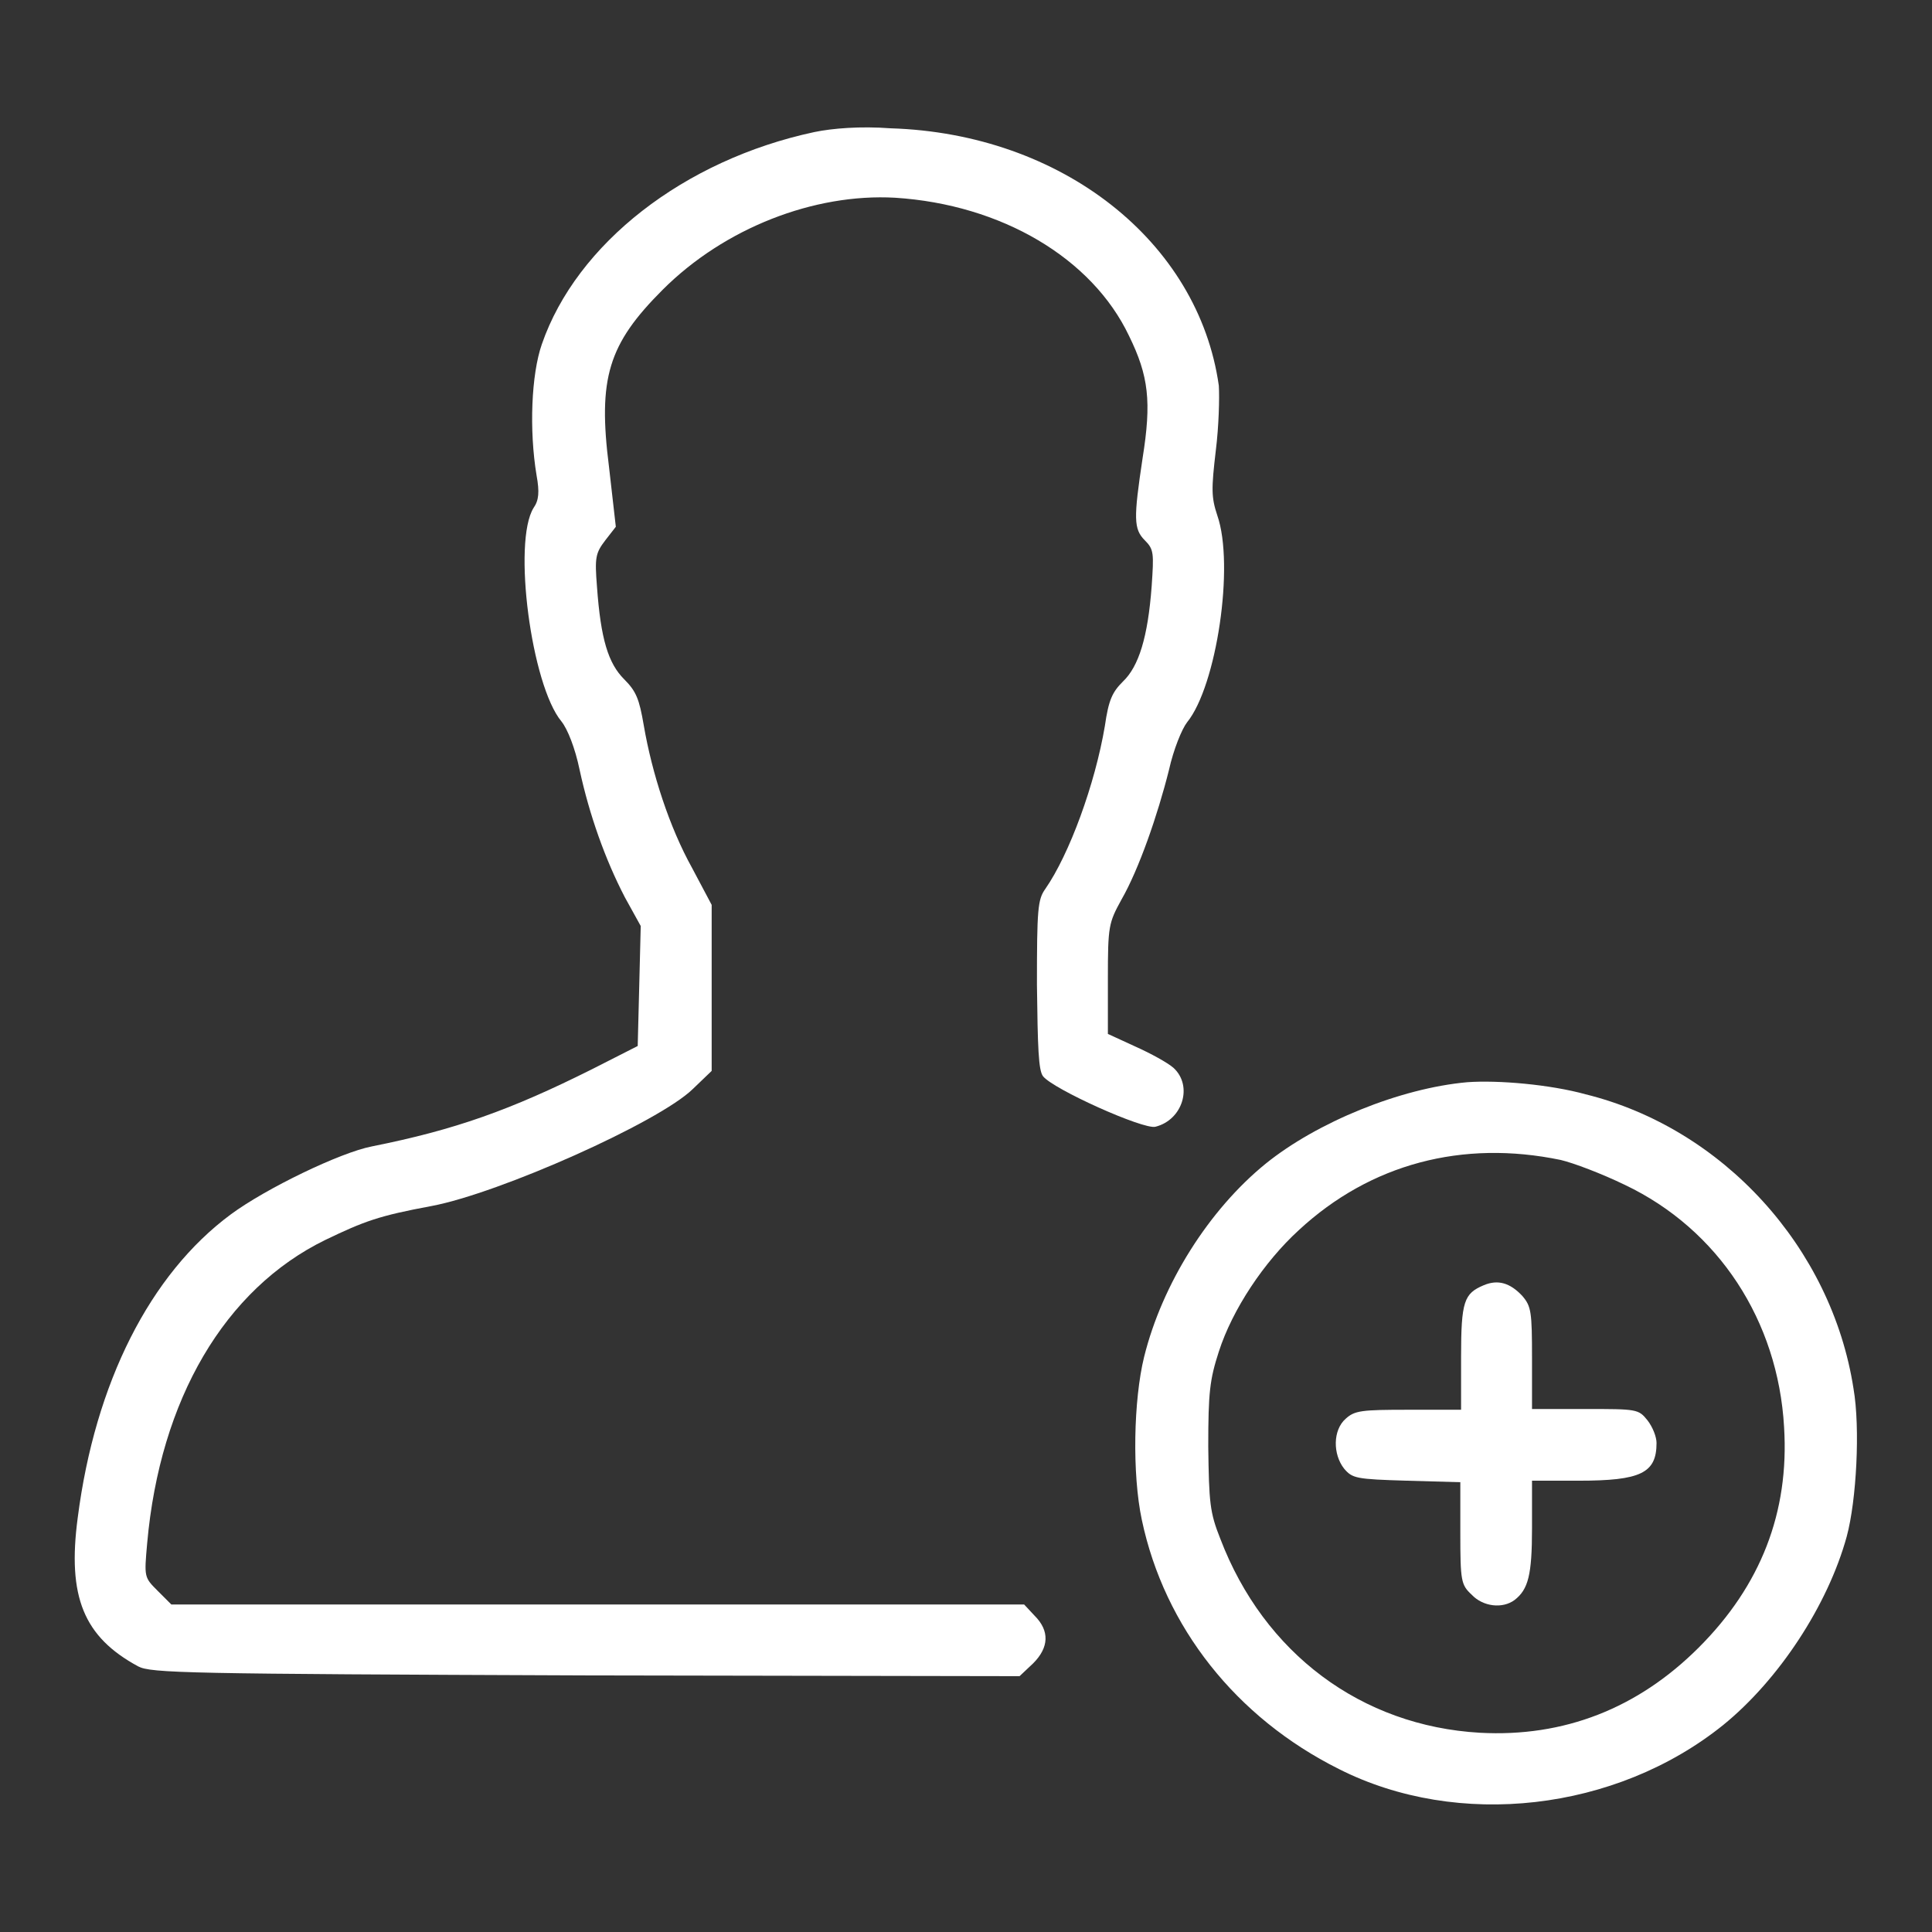<?xml version="1.0" encoding="utf-8"?>
<!-- Generator: Adobe Illustrator 26.3.1, SVG Export Plug-In . SVG Version: 6.00 Build 0)  -->
<svg version="1.1" id="Vrstva_1" xmlns="http://www.w3.org/2000/svg" xmlns:xlink="http://www.w3.org/1999/xlink" x="0px" y="0px"
	 viewBox="0 0 256 256" style="enable-background:new 0 0 256 256;" xml:space="preserve">
<rect x="0" y="0" width="256" height="256" fill="#333333" stroke="none"/>
<style type="text/css">
	.st0{fill:#FFFFFF;}
</style>
<g>
	<g>
		<g>
			<path class="st0" d="M107.9,17.5c-17.3,3.7-31.5,14.8-36.1,28.1c-1.4,4-1.7,11.4-0.7,17.4c0.4,2.2,0.3,3.3-0.4,4.3
				c-2.8,4.5-0.3,23.5,3.7,28.3c0.8,1,1.8,3.5,2.4,6.4c1.3,6,3.4,11.9,6,16.9l2.1,3.8l-0.2,8l-0.2,7.9l-6.1,3.1
				c-10.8,5.4-18.1,8-29.1,10.2c-4.2,0.8-14.1,5.6-18.7,9c-10.7,7.9-18,22.3-20.3,40.2c-1.4,10.5,0.8,15.8,8,19.7
				c1.7,0.9,6.3,1,59.3,1.2l57.5,0.1l1.8-1.7c2.1-2.1,2.2-4.3,0.2-6.3l-1.4-1.5H79.3H22.7l-1.8-1.8c-1.8-1.8-1.8-1.8-1.4-6.3
				c1.7-19.1,10.3-33.7,23.6-40.2c5.2-2.5,7.1-3.2,14.1-4.5c9-1.7,30.1-11.1,34.6-15.5l2.5-2.4v-11v-11l-2.6-4.9
				c-3-5.4-5.3-12.5-6.4-18.9c-0.6-3.5-1-4.5-2.6-6.1c-2.1-2.1-3.1-5.3-3.6-12.3c-0.3-3.8-0.2-4.4,1.1-6.1l1.4-1.8l-0.9-7.9
				c-1.5-11.8-0.1-16.3,7.1-23.5c8.2-8.2,20.1-12.8,30.8-12.2c14.1,0.9,26.1,8,31,18.3c2.6,5.3,3,8.7,1.8,16.2
				c-1.2,8-1.2,9.4,0.3,10.9c1.2,1.2,1.2,1.7,0.9,6.1c-0.5,6.7-1.7,10.6-3.8,12.6c-1.4,1.4-1.9,2.4-2.4,5.9
				c-1.3,7.7-4.7,17-7.9,21.6c-1,1.4-1.1,2.7-1.1,12.7c0.1,8.3,0.2,11.3,0.8,12.1c1.3,1.7,13.3,7.1,14.9,6.7c3.6-0.9,5-5.4,2.4-7.8
				c-0.8-0.7-3-1.9-5-2.8l-3.7-1.7v-7.3c0-7,0.1-7.4,1.8-10.5c2.3-4,4.8-11.2,6.3-17.2c0.6-2.7,1.7-5.4,2.4-6.3
				c3.9-4.8,6.3-20.8,4-27.4c-0.8-2.4-0.8-3.5-0.2-8.6c0.4-3.2,0.5-7,0.4-8.6C158.8,32,140.7,17.7,118,17
				C114,16.7,110.3,17,107.9,17.5z"/>
			<path class="st0" d="M194.4,143.4c-8.9,0.8-19.9,5.3-26.7,10.8c-7.5,6.1-13.7,15.9-16.1,25.6c-1.4,5.7-1.6,15.5-0.3,21.6
				c3,14.2,12.5,26.2,26.1,33c15.8,8,36.7,5.6,50.9-5.8c7.4-6,13.9-15.9,16.4-25c1.3-4.8,1.8-14.4,0.9-19.6
				c-2.9-18.7-17.3-34.5-35.5-39C205.4,143.7,198.5,143.1,194.4,143.4z M206.8,153.7c1.7,0.4,5.4,1.8,8.5,3.3
				c12.4,5.9,20.3,18,21.1,32.1c0.7,11.3-3.1,21-11.3,29.2c-8.1,8.1-17.9,11.9-29,11.3c-15.7-0.9-28.6-10.5-34.4-25.7
				c-1.4-3.5-1.5-4.8-1.6-12.2c0-7.2,0.2-8.9,1.4-12.6c1.8-5.6,6-11.9,10.6-16.1C181.6,154.2,193.8,151,206.8,153.7z"/>
			<path class="st0" d="M196.6,170.3c-2.6,1.1-3,2.1-3,9.5v7h-7c-6.2,0-7.1,0.1-8.3,1.2c-1.7,1.5-1.7,4.7-0.2,6.6
				c1.1,1.3,1.6,1.4,8.3,1.6l7.1,0.2v6.7c0,6.4,0.1,6.9,1.5,8.2c1.5,1.6,4.1,1.9,5.7,0.7c1.8-1.4,2.3-3.3,2.3-9.5v-6.3h6.2
				c8.2,0,10.3-1,10.3-5c0-0.8-0.5-2.1-1.2-3c-1.2-1.5-1.4-1.5-8.3-1.5h-7V180c0-6.2-0.1-6.9-1.3-8.3
				C200.1,170,198.5,169.5,196.6,170.3z"/>
		</g>
	</g>
</g>
</svg>
